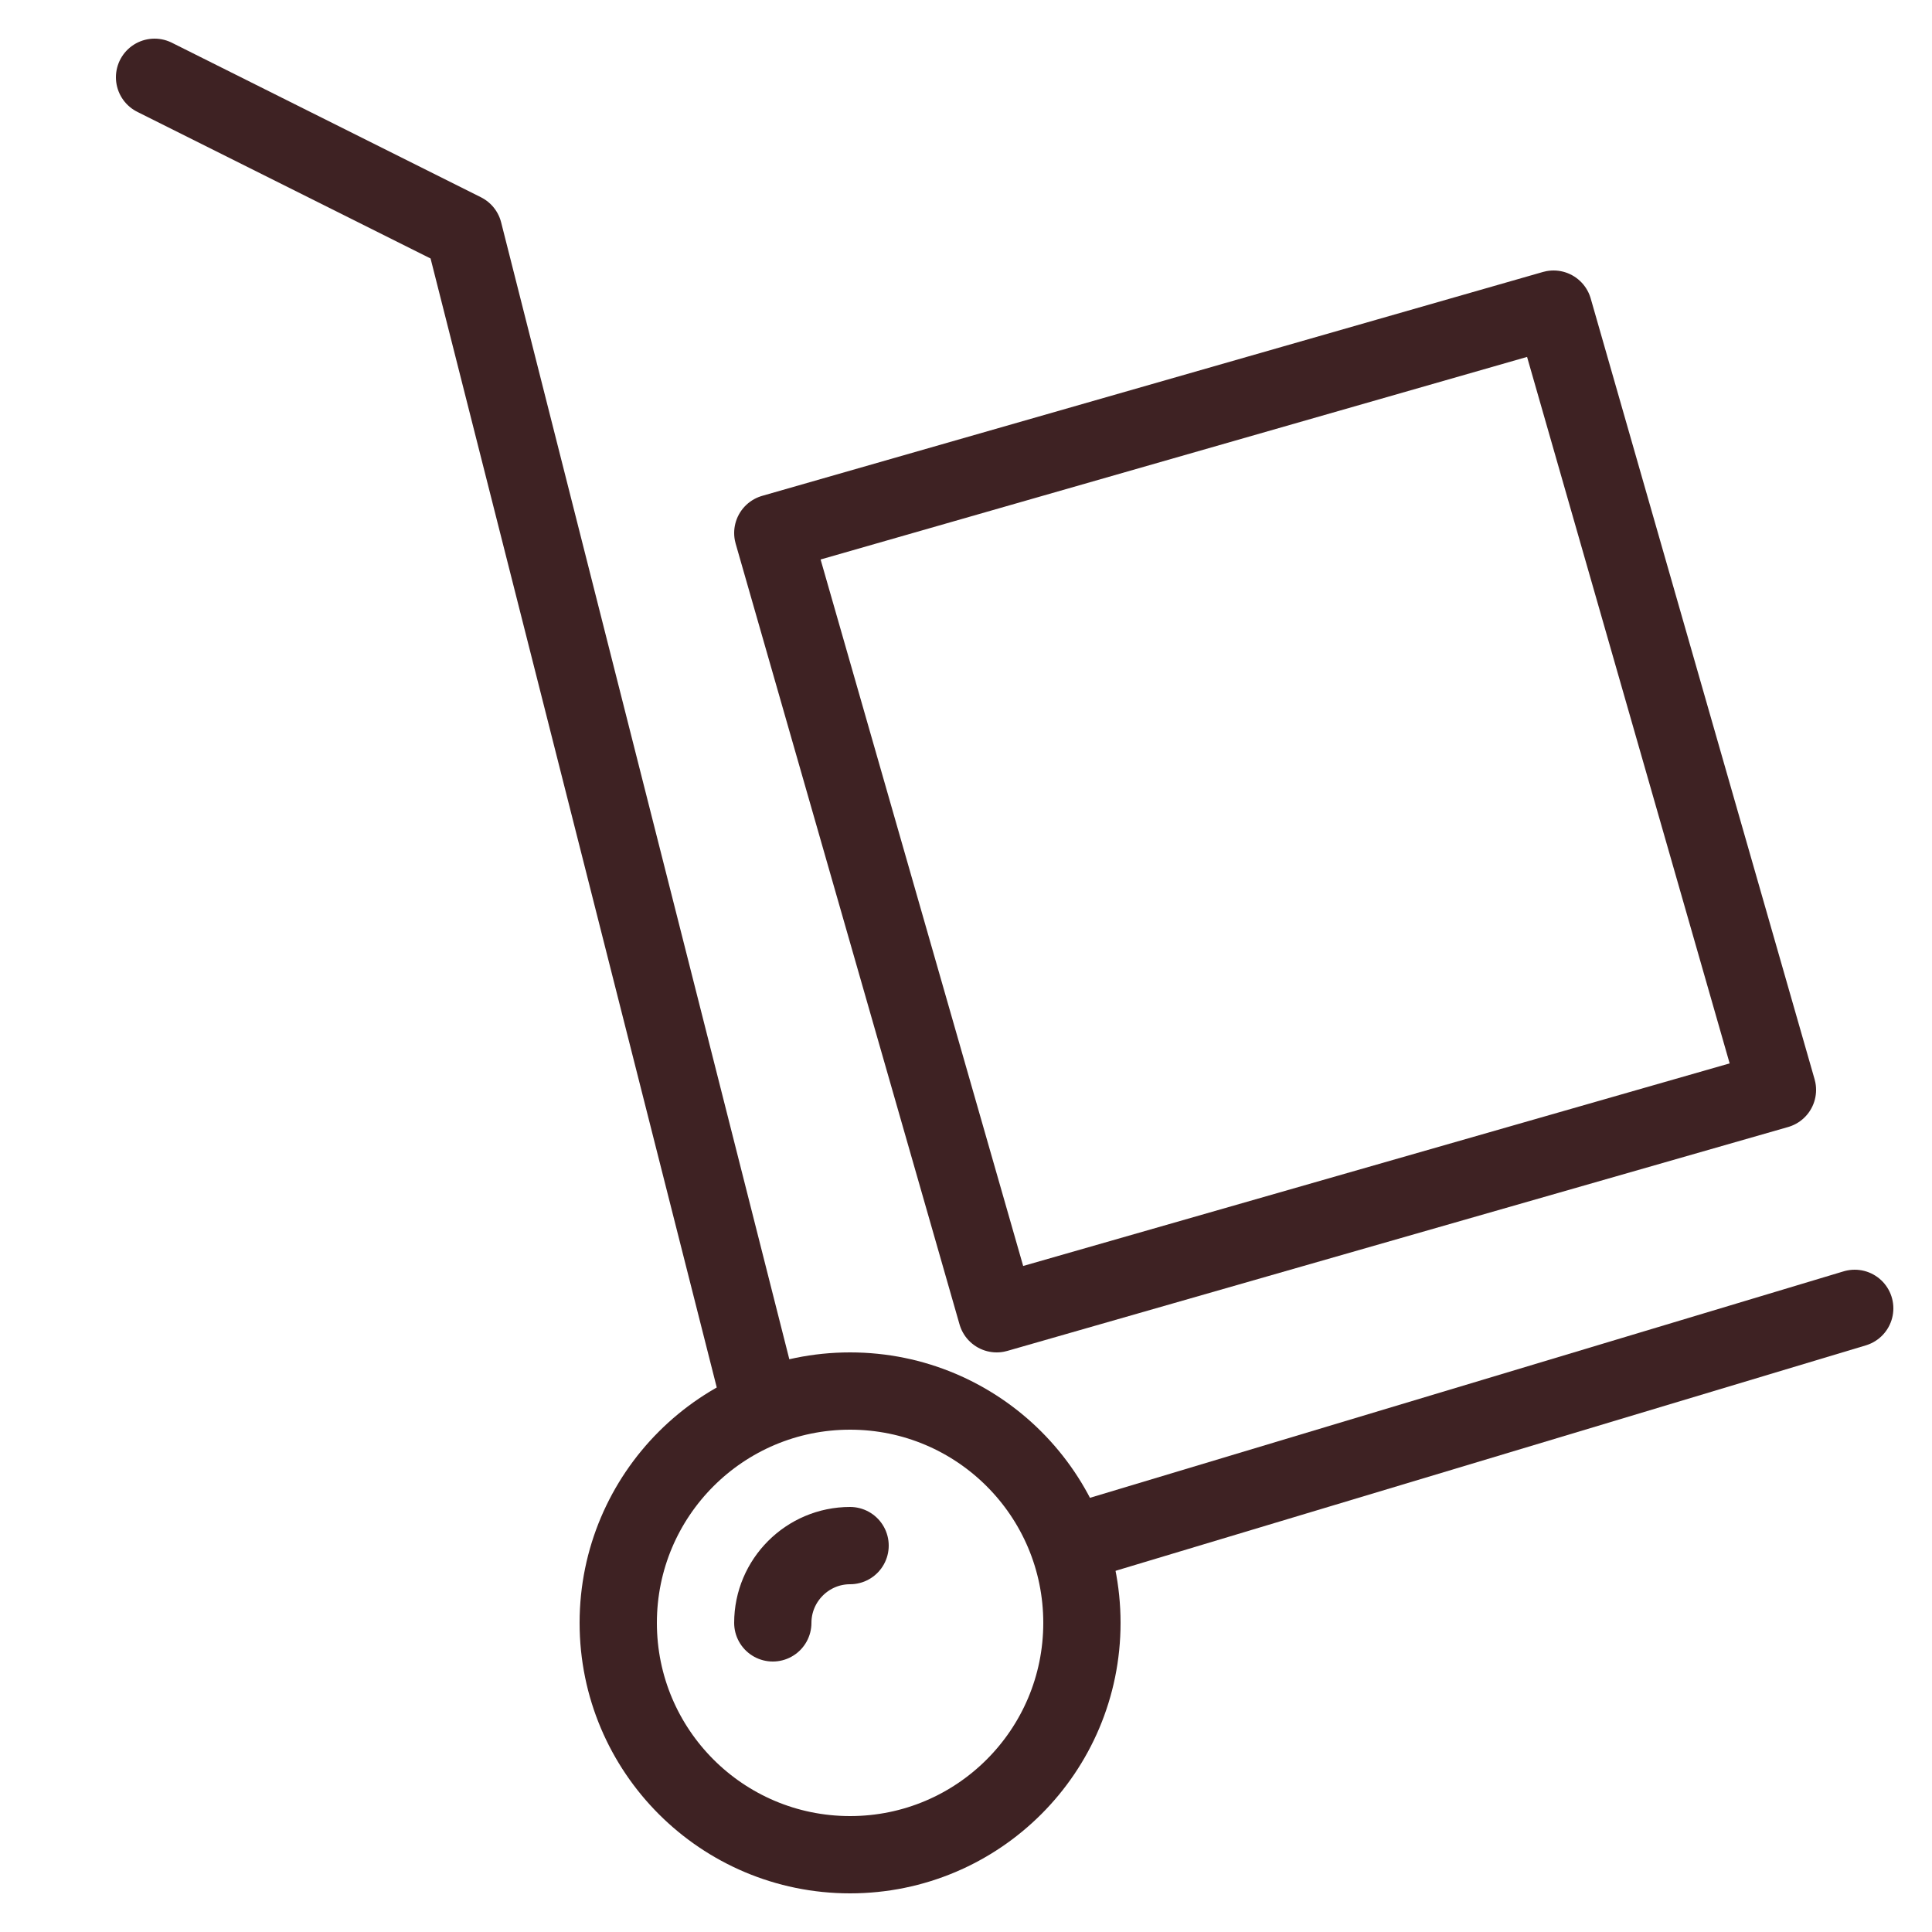 <?xml version="1.0" encoding="UTF-8"?>
<svg width="25px" height="25px" viewBox="0 0 25 25" version="1.1" xmlns="http://www.w3.org/2000/svg" xmlns:xlink="http://www.w3.org/1999/xlink">
    <title>icon / spese-spedizione</title>
    <g id="icon-/-spese-spedizione" stroke="none" stroke-width="1" fill="none" fill-rule="evenodd" stroke-linecap="round" stroke-linejoin="round">
        <g id="Group-11" transform="translate(2, 1)" stroke="#3E2223">
            <path d="M12,20 C12,21.657 10.657,23 9,23 C7.343,23 6,21.657 6,20 C6,18.343 7.343,17 9,17 C10.657,17 12,18.343 12,20 Z" id="Stroke-1"></path>
            <path d="M8,20 C8,19.449 8.449,19 9,19" id="Stroke-3"></path>
            <line x1="22" y1="15.93" x2="11.95" y2="18.95" id="Stroke-5"></line>
            <polyline id="Stroke-7" points="0 0 4 2 7.82 17.07"></polyline>
            <polygon id="Stroke-9" points="21 13.103 10.897 16 8 5.897 18.103 3"></polygon>
        </g>
    </g>
</svg>